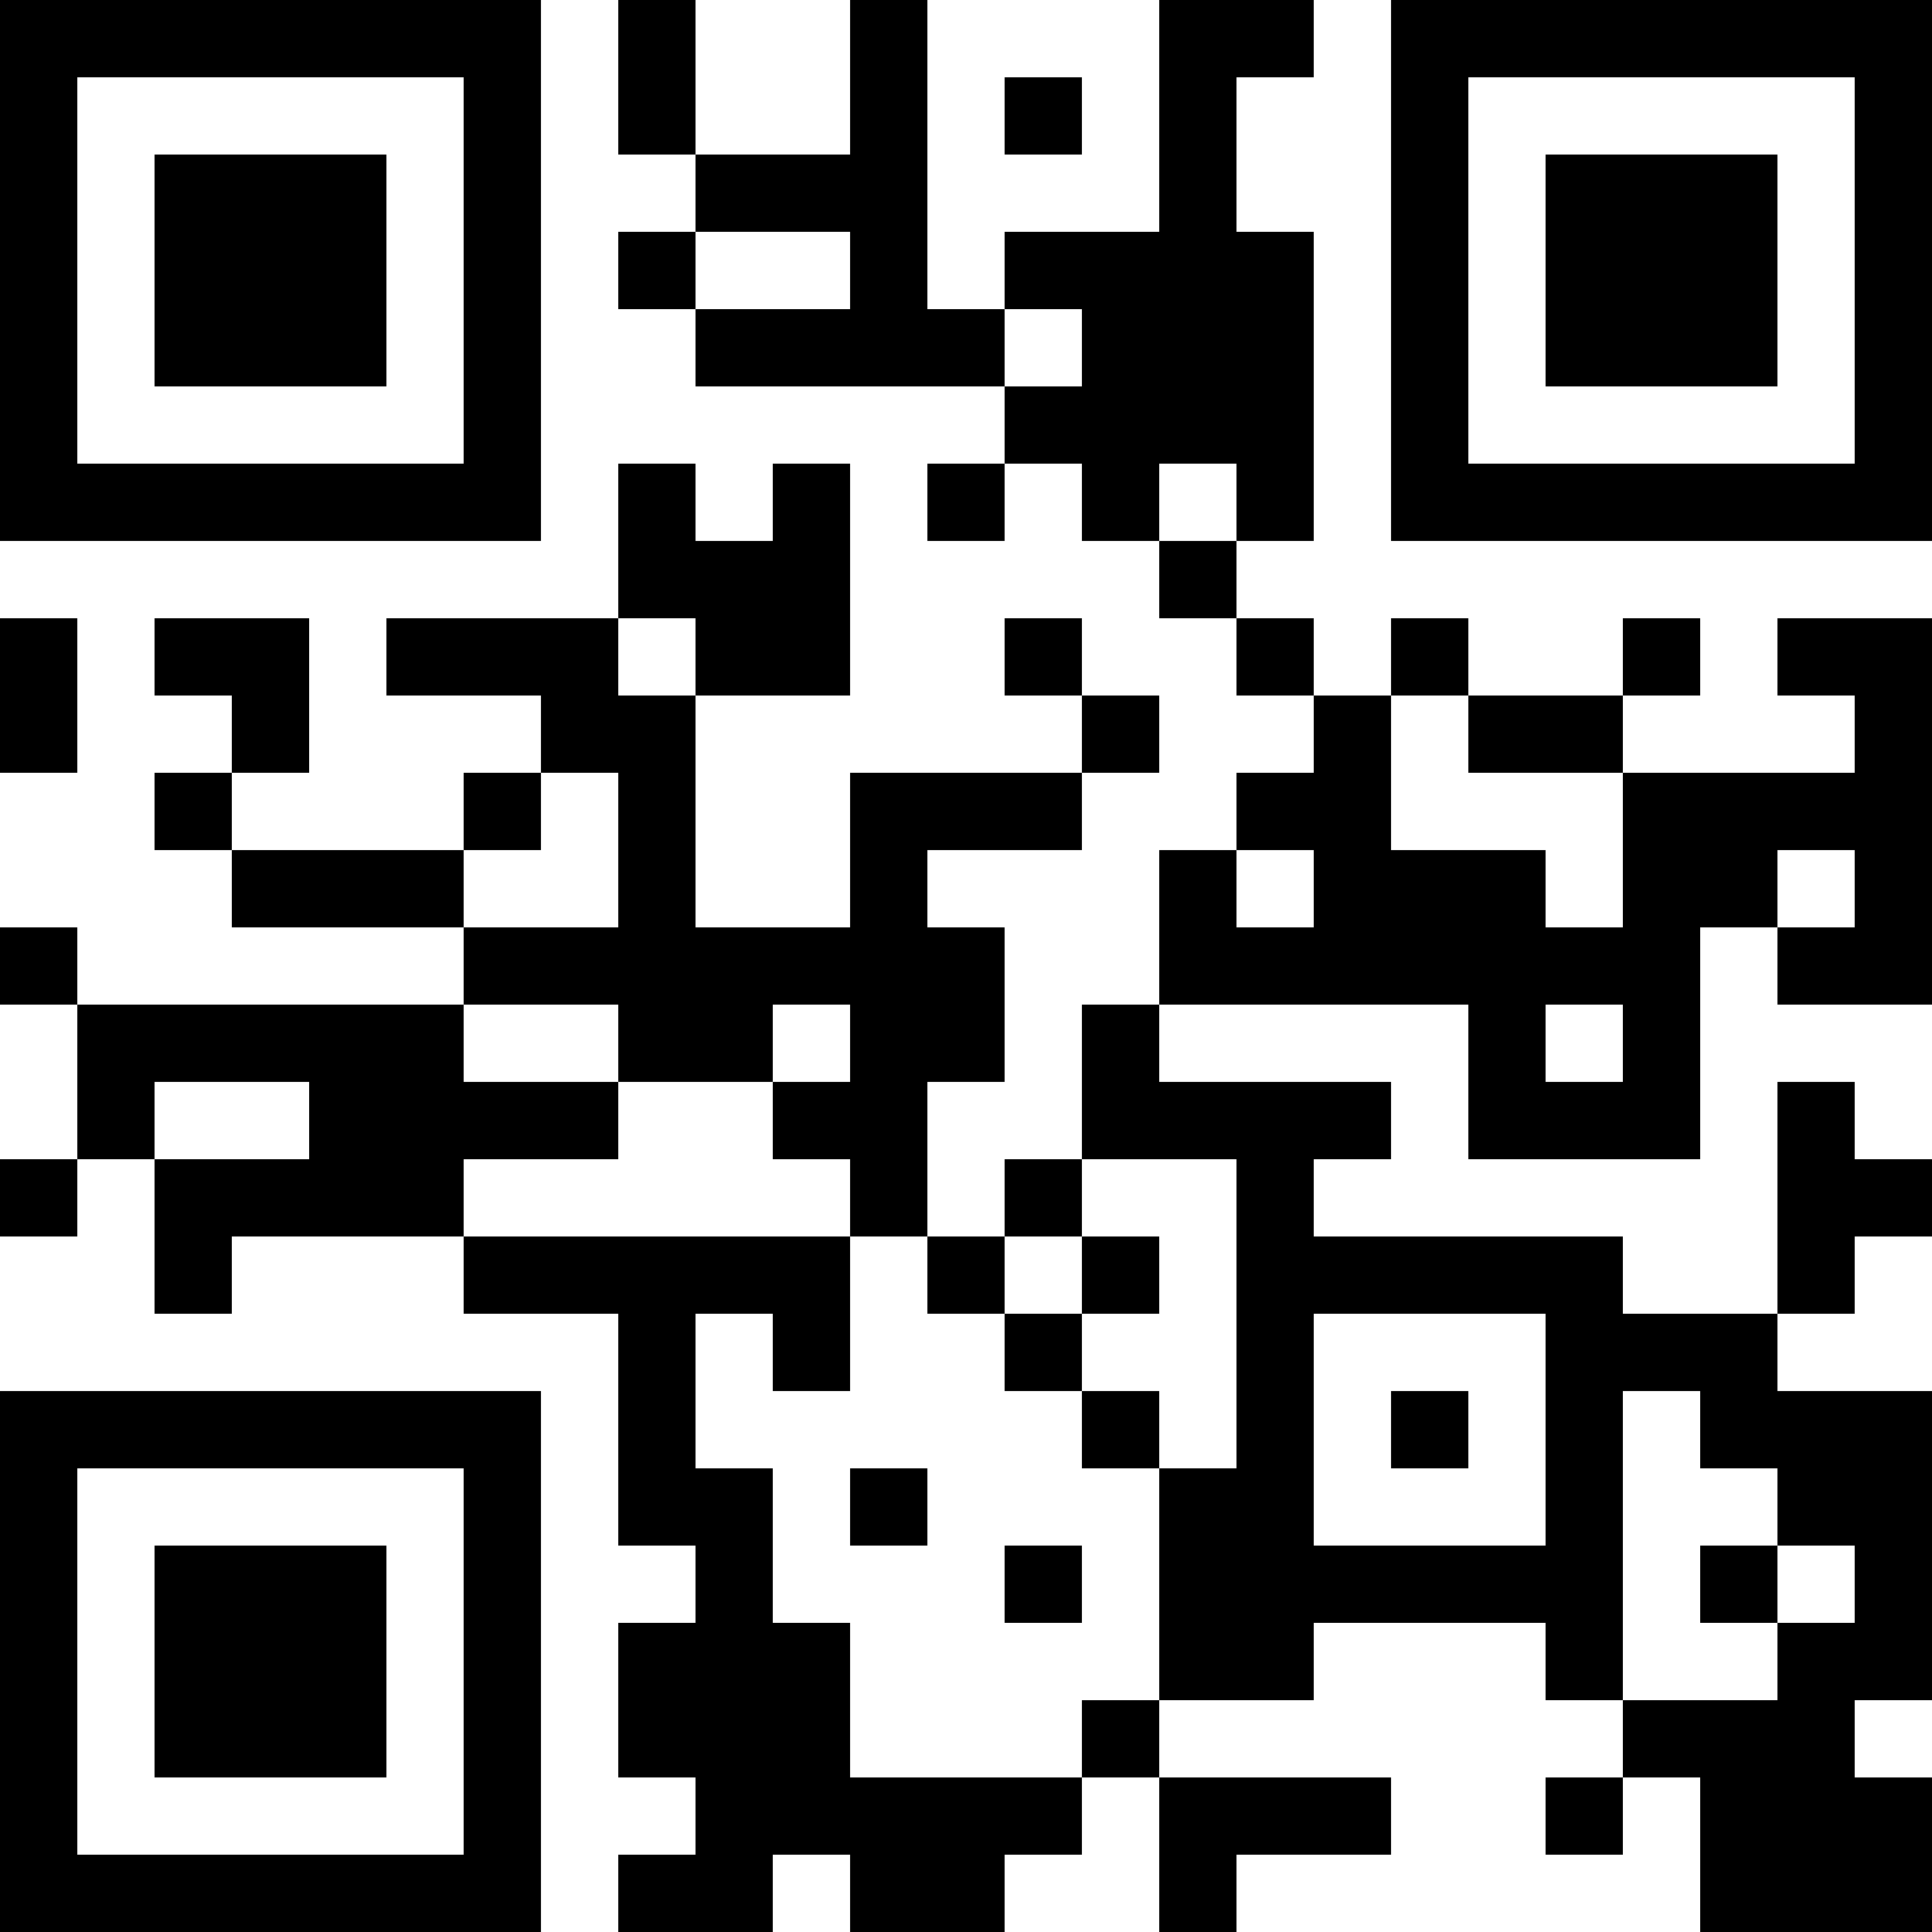 <?xml version="1.0" encoding="UTF-8"?>
<svg xmlns="http://www.w3.org/2000/svg" version="1.1" width="300" height="300" viewBox="0 0 300 300"><rect x="0" y="0" width="300" height="300" fill="#ffffff"/><g transform="scale(12)"><g transform="translate(0,0)"><path fill-rule="evenodd" d="M8 0L8 2L9 2L9 3L8 3L8 4L9 4L9 5L13 5L13 6L12 6L12 7L13 7L13 6L14 6L14 7L15 7L15 8L16 8L16 9L17 9L17 10L16 10L16 11L15 11L15 13L14 13L14 15L13 15L13 16L12 16L12 14L13 14L13 12L12 12L12 11L14 11L14 10L15 10L15 9L14 9L14 8L13 8L13 9L14 9L14 10L11 10L11 12L9 12L9 9L11 9L11 6L10 6L10 7L9 7L9 6L8 6L8 8L5 8L5 9L7 9L7 10L6 10L6 11L3 11L3 10L4 10L4 8L2 8L2 9L3 9L3 10L2 10L2 11L3 11L3 12L6 12L6 13L1 13L1 12L0 12L0 13L1 13L1 15L0 15L0 16L1 16L1 15L2 15L2 17L3 17L3 16L6 16L6 17L8 17L8 20L9 20L9 21L8 21L8 23L9 23L9 24L8 24L8 25L10 25L10 24L11 24L11 25L13 25L13 24L14 24L14 23L15 23L15 25L16 25L16 24L18 24L18 23L15 23L15 22L17 22L17 21L20 21L20 22L21 22L21 23L20 23L20 24L21 24L21 23L22 23L22 25L25 25L25 23L24 23L24 22L25 22L25 18L23 18L23 17L24 17L24 16L25 16L25 15L24 15L24 14L23 14L23 17L21 17L21 16L17 16L17 15L18 15L18 14L15 14L15 13L19 13L19 15L22 15L22 12L23 12L23 13L25 13L25 8L23 8L23 9L24 9L24 10L21 10L21 9L22 9L22 8L21 8L21 9L19 9L19 8L18 8L18 9L17 9L17 8L16 8L16 7L17 7L17 3L16 3L16 1L17 1L17 0L15 0L15 3L13 3L13 4L12 4L12 0L11 0L11 2L9 2L9 0ZM13 1L13 2L14 2L14 1ZM9 3L9 4L11 4L11 3ZM13 4L13 5L14 5L14 4ZM15 6L15 7L16 7L16 6ZM0 8L0 10L1 10L1 8ZM8 8L8 9L9 9L9 8ZM18 9L18 11L20 11L20 12L21 12L21 10L19 10L19 9ZM7 10L7 11L6 11L6 12L8 12L8 10ZM16 11L16 12L17 12L17 11ZM23 11L23 12L24 12L24 11ZM6 13L6 14L8 14L8 15L6 15L6 16L11 16L11 18L10 18L10 17L9 17L9 19L10 19L10 21L11 21L11 23L14 23L14 22L15 22L15 19L16 19L16 15L14 15L14 16L13 16L13 17L12 17L12 16L11 16L11 15L10 15L10 14L11 14L11 13L10 13L10 14L8 14L8 13ZM20 13L20 14L21 14L21 13ZM2 14L2 15L4 15L4 14ZM14 16L14 17L13 17L13 18L14 18L14 19L15 19L15 18L14 18L14 17L15 17L15 16ZM17 17L17 20L20 20L20 17ZM18 18L18 19L19 19L19 18ZM21 18L21 22L23 22L23 21L24 21L24 20L23 20L23 19L22 19L22 18ZM11 19L11 20L12 20L12 19ZM13 20L13 21L14 21L14 20ZM22 20L22 21L23 21L23 20ZM0 0L7 0L7 7L0 7ZM1 1L1 6L6 6L6 1ZM2 2L5 2L5 5L2 5ZM18 0L25 0L25 7L18 7ZM19 1L19 6L24 6L24 1ZM20 2L23 2L23 5L20 5ZM0 18L7 18L7 25L0 25ZM1 19L1 24L6 24L6 19ZM2 20L5 20L5 23L2 23Z" fill="#000000"/></g></g></svg>
